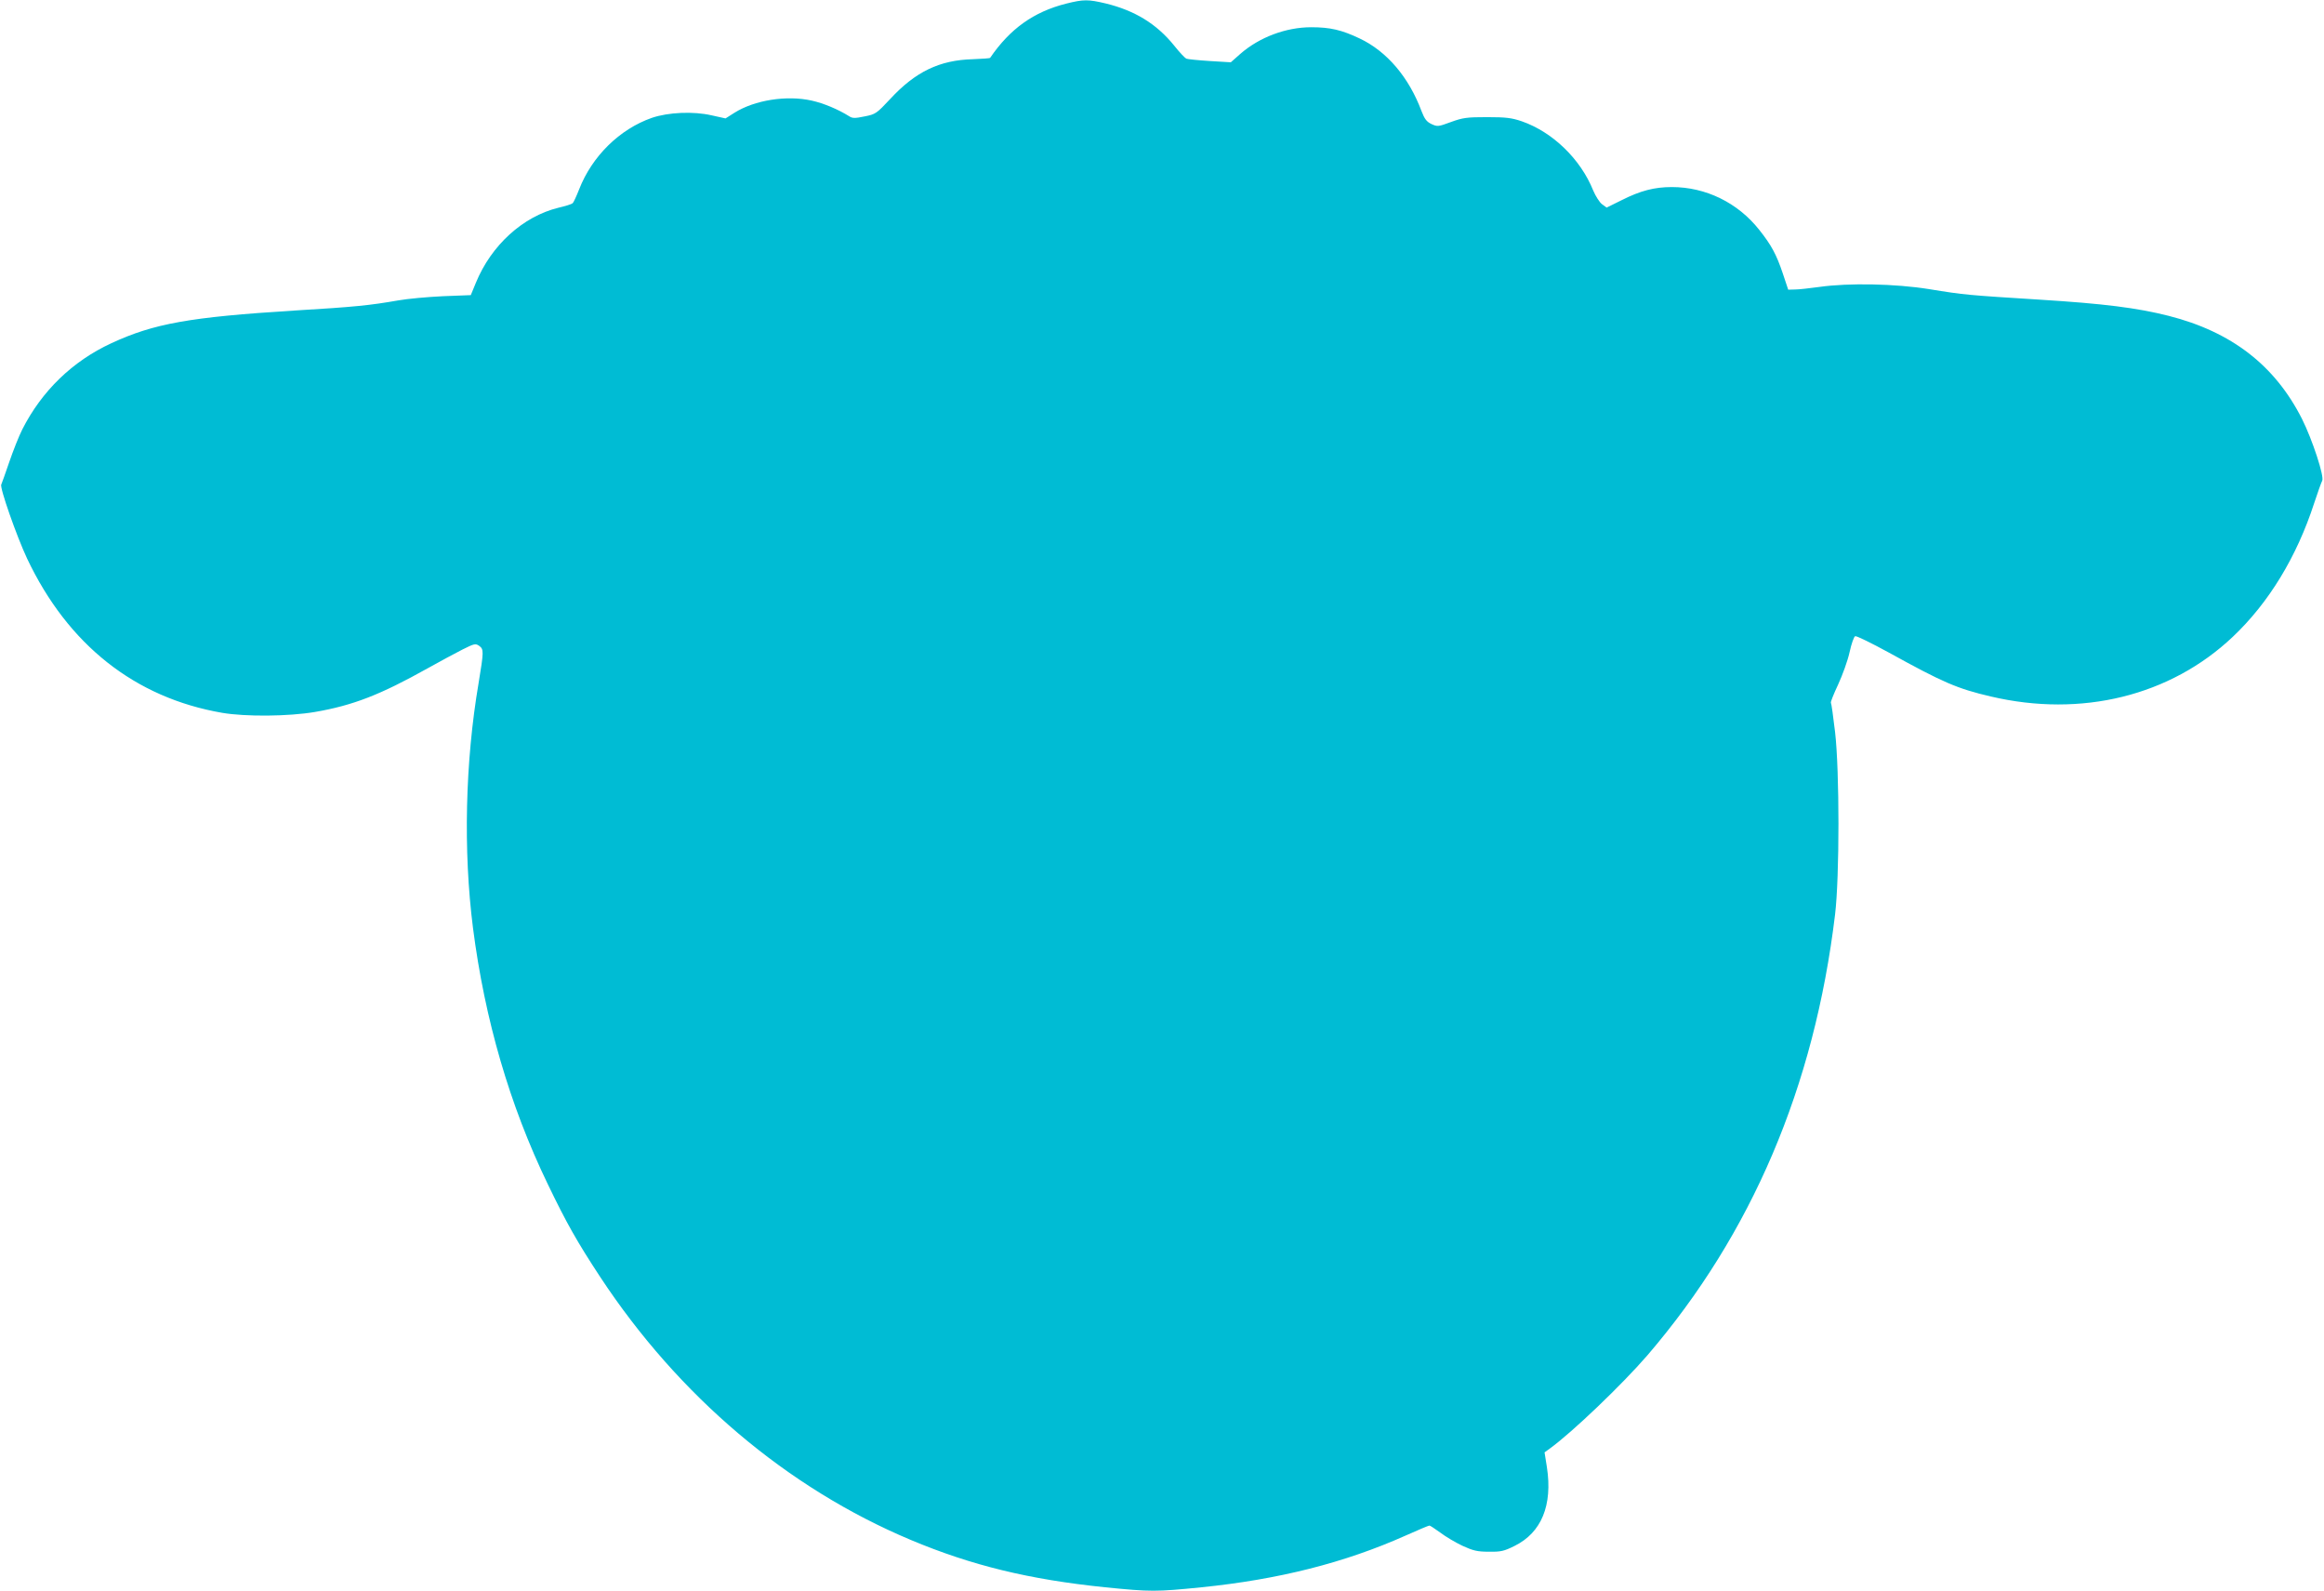 <?xml version="1.0" standalone="no"?>
<!DOCTYPE svg PUBLIC "-//W3C//DTD SVG 20010904//EN"
 "http://www.w3.org/TR/2001/REC-SVG-20010904/DTD/svg10.dtd">
<svg version="1.0" xmlns="http://www.w3.org/2000/svg"
 width="1280pt" height="876pt" viewBox="0 0 1280 876"
 preserveAspectRatio="xMidYMid meet">
<g transform="translate(0,876) scale(0.1,-0.1)"
fill="#00bcd4" stroke="none">
<path d="M5872 8740 c-178 -45 -309 -138 -419 -299 -2 -2 -44 -5 -95 -7 -184
-5 -316 -69 -455 -219 -75 -80 -80 -84 -141 -96 -53 -11 -67 -11 -85 1 -61 38
-139 71 -206 86 -138 31 -315 3 -426 -67 l-49 -31 -77 17 c-100 23 -238 17
-329 -14 -177 -62 -329 -211 -400 -393 -15 -38 -31 -73 -36 -77 -5 -5 -40 -16
-79 -25 -195 -48 -369 -206 -454 -413 l-28 -68 -154 -6 c-85 -4 -195 -14 -245
-23 -155 -27 -238 -36 -574 -56 -574 -36 -772 -71 -1007 -180 -214 -99 -383
-263 -490 -474 -19 -37 -51 -119 -72 -180 -21 -62 -41 -117 -44 -124 -10 -15
84 -283 142 -407 225 -475 594 -767 1075 -850 130 -22 366 -20 512 5 208 36
358 94 619 240 66 37 152 83 191 103 66 33 73 35 93 21 26 -19 26 -29 -3 -205
-74 -434 -85 -924 -31 -1348 65 -505 202 -976 411 -1409 104 -216 161 -317
289 -512 432 -656 1030 -1163 1711 -1449 336 -141 653 -218 1072 -261 249 -25
280 -25 528 0 426 43 790 135 1126 285 67 30 126 55 131 55 4 0 31 -18 60 -39
29 -22 83 -54 121 -72 59 -27 82 -33 146 -33 66 -1 84 3 142 32 148 73 210
224 178 433 l-13 82 29 21 c123 89 397 351 538 514 574 669 919 1478 1033
2426 25 207 25 792 0 1006 -10 85 -20 157 -23 161 -2 4 16 49 40 100 24 52 53
132 63 178 10 46 24 86 31 88 6 3 90 -38 185 -90 299 -165 377 -199 562 -242
499 -117 988 3 1332 328 199 188 353 441 449 737 19 58 39 113 44 123 13 22
-54 226 -111 340 -149 295 -388 480 -735 568 -174 44 -357 67 -709 89 -398 25
-414 26 -610 58 -186 30 -444 35 -605 12 -52 -7 -112 -14 -133 -14 l-38 -1
-30 90 c-35 104 -63 156 -130 240 -118 149 -294 235 -481 235 -96 0 -173 -20
-276 -72 l-83 -41 -26 19 c-13 10 -35 44 -48 75 -70 174 -224 322 -393 381
-56 19 -87 23 -192 23 -111 0 -133 -3 -199 -27 -70 -26 -74 -26 -107 -11 -27
13 -38 28 -55 72 -69 185 -190 328 -340 399 -99 47 -162 62 -267 62 -139 0
-286 -55 -391 -147 l-52 -46 -116 7 c-63 4 -122 10 -129 13 -7 3 -38 35 -67
72 -97 120 -217 193 -377 232 -97 23 -122 23 -218 -1z"/>
</g>
</svg>
